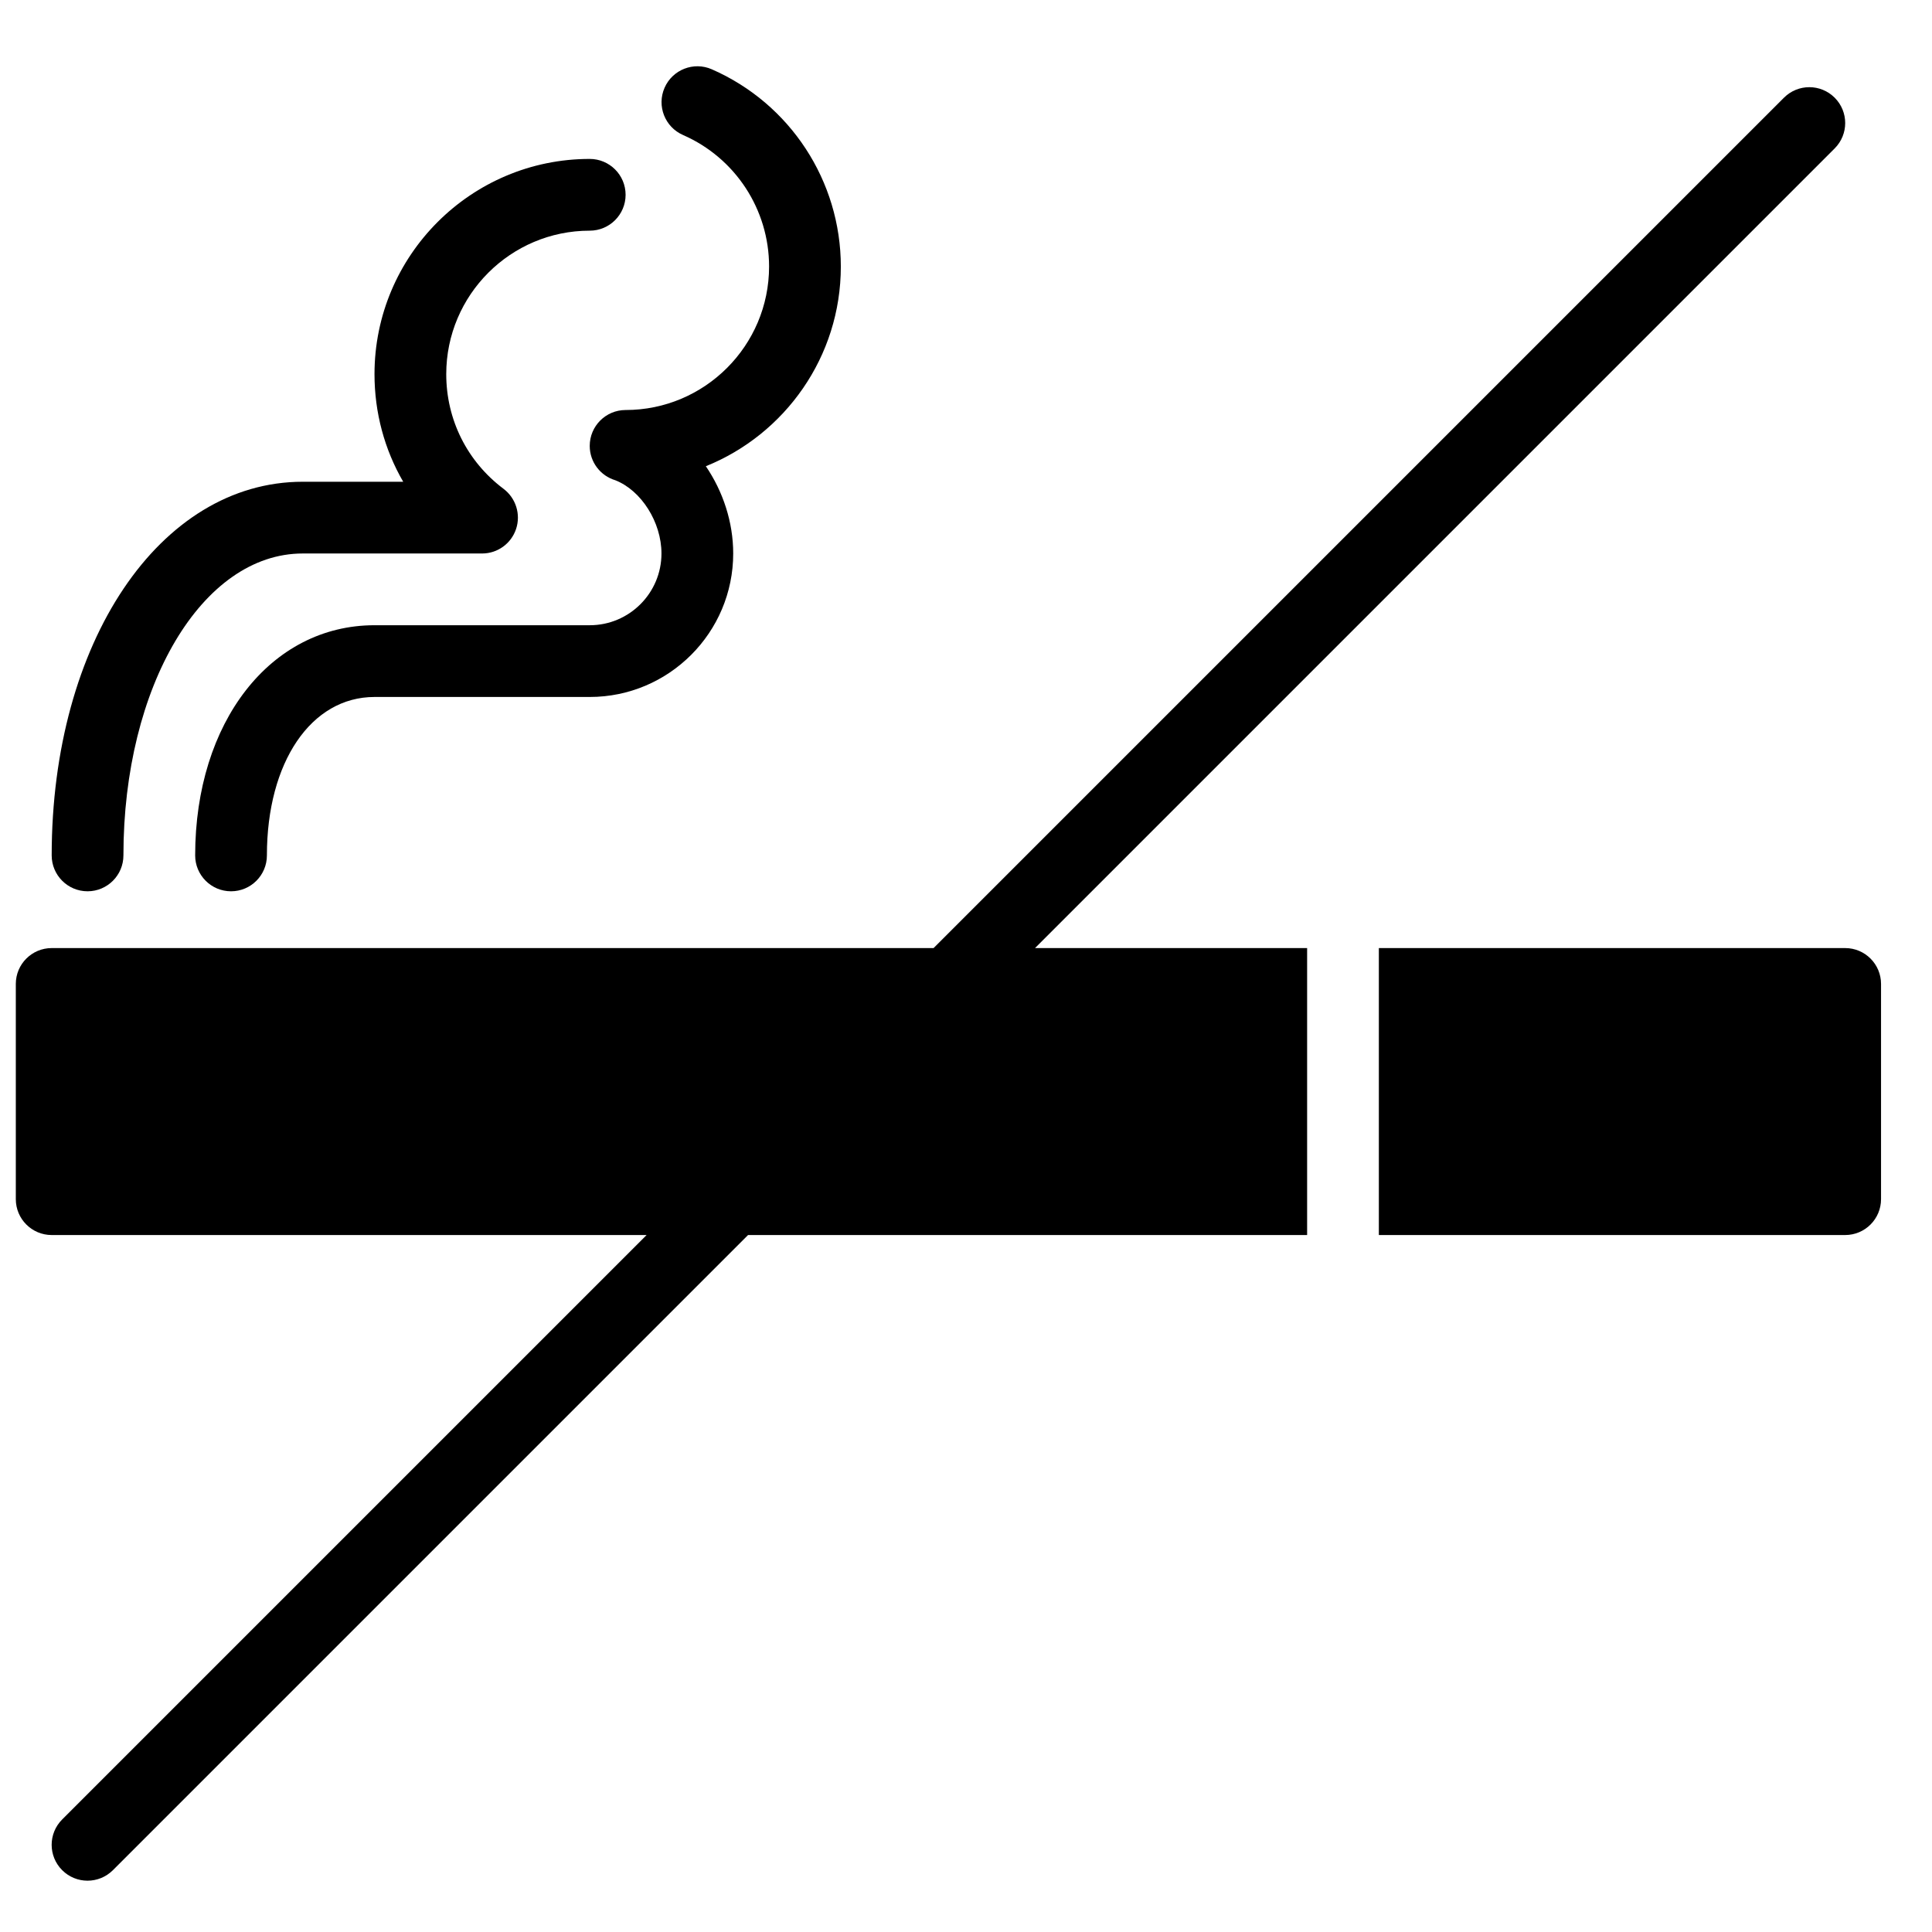 <?xml version="1.0" encoding="UTF-8"?>
<!-- Uploaded to: SVG Repo, www.svgrepo.com, Generator: SVG Repo Mixer Tools -->
<svg width="800px" height="800px" version="1.1" viewBox="144 144 512 512" xmlns="http://www.w3.org/2000/svg">
 <defs>
  <clipPath id="a">
   <path d="m148.09 167h484.91v476h-484.91z"/>
  </clipPath>
 </defs>
 <path d="m167.2 380.2c5.25 0 9.508-4.262 9.508-9.508 0-44.867 20.875-80.012 47.527-80.012h47.531c4.086 0 7.707-2.621 9-6.5 1.293-3.879-0.055-8.164-3.316-10.629-9.648-7.25-15.191-18.336-15.191-30.398 0-20.969 17.055-38.023 38.023-38.023 5.25 0 9.508-4.258 9.508-9.508 0-5.246-4.258-9.504-9.508-9.504-31.453 0-57.035 25.582-57.035 57.035 0 10.219 2.652 19.973 7.606 28.516h-26.617c-37.938 0-66.539 42.578-66.539 99.023 0 5.246 4.258 9.508 9.504 9.508" fill-rule="evenodd"/>
 <path d="m325.01 179.78c13.859 6.062 22.805 19.742 22.805 34.855 0 20.973-17.062 38.023-38.023 38.023h-0.027c-5.238 0.02-9.48 4.269-9.48 9.508 0 4.305 2.863 7.938 6.781 9.105 6.891 2.711 12.23 11.121 12.23 19.41 0 10.488-8.523 19.012-19.012 19.012h-57.031c-27.539 0-47.531 25.656-47.531 61 0 5.246 4.258 9.508 9.508 9.508 5.246 0 9.504-4.262 9.504-9.508 0-24.723 11.723-41.988 28.52-41.988h57.031c20.961 0 38.023-17.051 38.023-38.023 0-8.316-2.699-16.434-7.25-23.125 20.949-8.441 35.77-28.984 35.77-52.922 0-22.668-13.422-43.184-34.191-52.27-4.812-2.113-10.418 0.086-12.52 4.894-2.109 4.809 0.086 10.418 4.894 12.52" fill-rule="evenodd"/>
 <g clip-path="url(#a)">
  <path d="m630.21 183.33c3.715-3.719 3.715-9.723 0-13.441-3.719-3.715-9.727-3.715-13.441 0l-225.36 225.36h-233.71c-5.246 0-9.508 4.258-9.508 9.504v57.035c0 5.25 4.262 9.508 9.508 9.508h157.66l-154.88 154.88c-3.719 3.715-3.719 9.723 0 13.441 1.852 1.852 4.285 2.785 6.719 2.785s4.867-0.934 6.723-2.785l168.32-168.32h148.16v-76.047h-72.109z" fill-rule="evenodd"/>
 </g>
 <path d="m632.99 395.25h-123.58v76.047h123.58c5.246 0 9.504-4.258 9.504-9.508v-57.035c0-5.246-4.258-9.504-9.504-9.504" fill-rule="evenodd"/>
</svg>